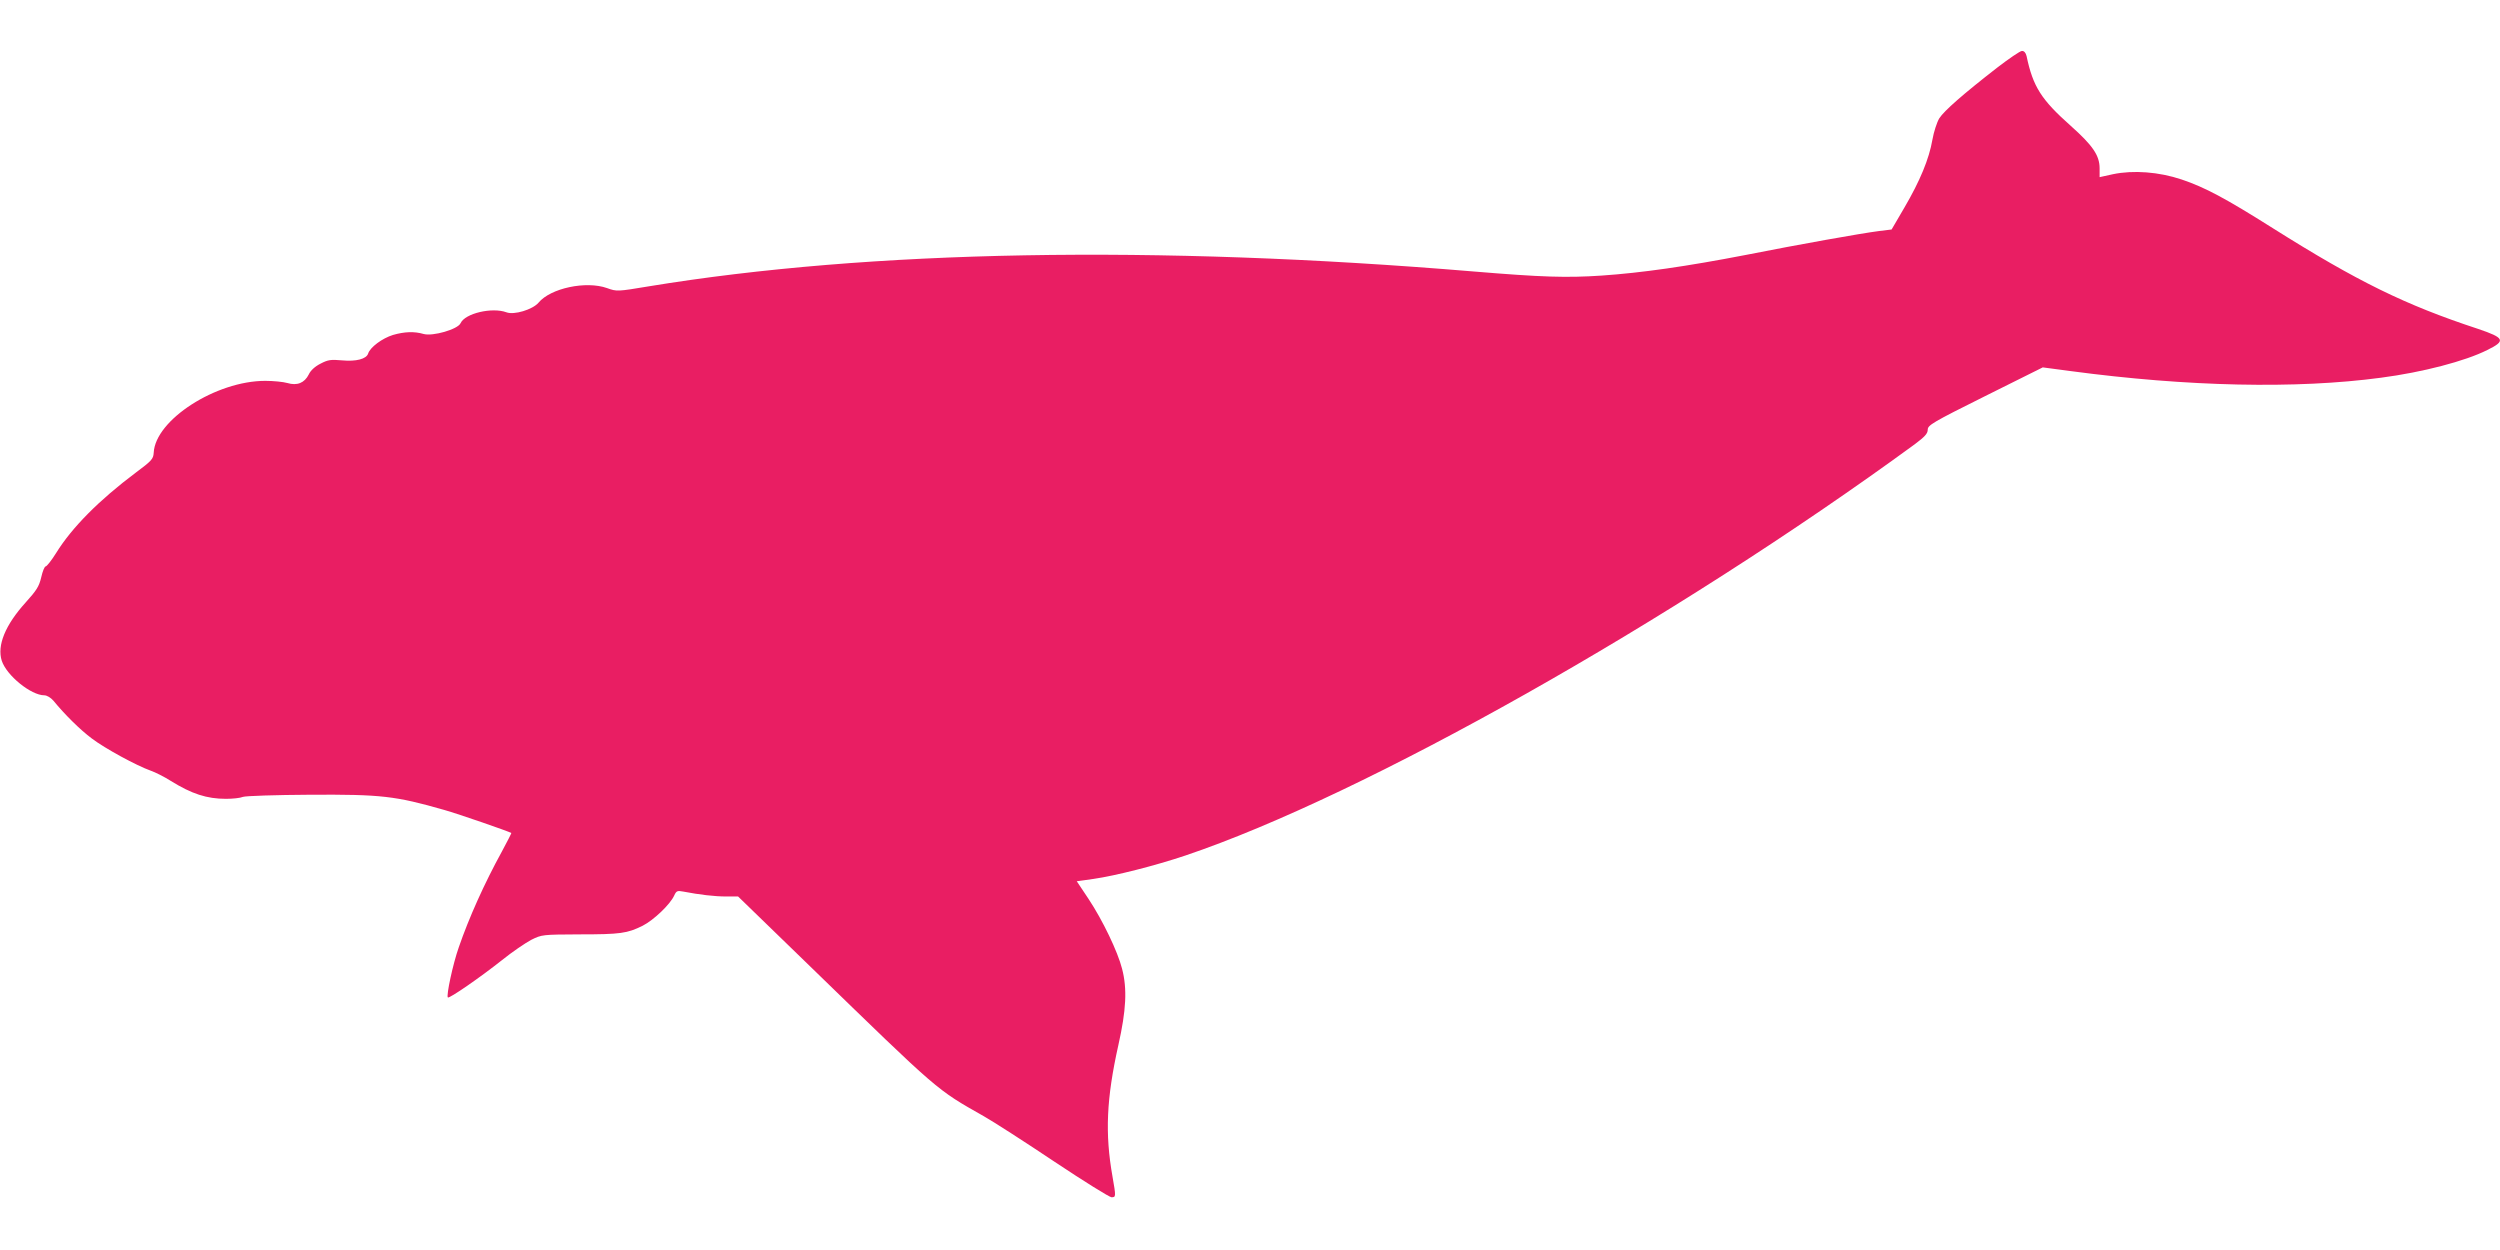 <?xml version="1.0" standalone="no"?>
<!DOCTYPE svg PUBLIC "-//W3C//DTD SVG 20010904//EN"
 "http://www.w3.org/TR/2001/REC-SVG-20010904/DTD/svg10.dtd">
<svg version="1.0" xmlns="http://www.w3.org/2000/svg"
 width="1280pt" height="640pt" viewBox="0 0 1280 640"
 preserveAspectRatio="xMidYMid meet">
<g transform="translate(0,640) scale(0.1,-0.1)"
fill="#e91e63" stroke="none">
<path d="M10226 6054 c-175 -136 -272 -221 -297 -260 -12 -20 -28 -69 -35
-109 -17 -99 -64 -212 -143 -347 l-66 -113 -65 -8 c-93 -12 -407 -68 -680
-122 -305 -59 -535 -92 -740 -106 -180 -12 -305 -8 -655 21 -1628 136 -3092
110 -4223 -76 -162 -27 -164 -27 -214 -9 -107 38 -289 0 -351 -75 -30 -35
-125 -64 -164 -49 -73 27 -212 -5 -235 -56 -14 -31 -142 -68 -189 -55 -48 14
-98 12 -157 -5 -55 -17 -117 -63 -127 -95 -9 -28 -61 -42 -135 -35 -56 5 -71
3 -109 -17 -28 -14 -51 -35 -60 -55 -22 -44 -60 -59 -110 -44 -21 6 -72 11
-113 11 -252 0 -563 -200 -571 -368 -2 -32 -10 -41 -92 -102 -188 -141 -327
-281 -408 -412 -23 -37 -47 -67 -53 -68 -6 0 -16 -25 -23 -56 -11 -47 -24 -67
-80 -129 -104 -115 -147 -220 -122 -298 25 -76 150 -177 218 -177 13 0 33 -12
46 -27 59 -72 138 -150 197 -194 67 -51 229 -139 302 -165 23 -8 69 -31 102
-52 108 -67 185 -92 283 -92 34 0 73 4 87 10 14 5 168 10 343 11 366 2 436 -6
688 -78 71 -20 331 -110 343 -118 1 -1 -21 -44 -49 -96 -89 -162 -168 -338
-220 -489 -30 -85 -65 -248 -56 -257 7 -7 166 103 277 191 52 42 120 88 150
104 54 27 58 27 245 28 212 0 246 5 325 44 57 29 141 109 162 155 11 24 16 26
47 20 83 -16 160 -25 218 -25 l62 0 368 -357 c667 -648 645 -629 890 -768 48
-27 211 -132 362 -233 150 -100 282 -182 292 -182 23 0 23 3 5 106 -39 220
-31 400 30 673 40 178 46 288 19 391 -22 87 -99 248 -172 358 l-60 90 86 12
c111 16 313 67 471 120 913 308 2493 1199 3733 2105 52 39 67 55 67 75 0 23
25 38 294 172 l295 147 143 -19 c599 -80 1155 -92 1588 -34 214 28 432 85 545
142 96 47 89 62 -47 108 -374 123 -618 243 -1050 515 -244 154 -349 210 -468
250 -116 39 -247 49 -352 27 l-68 -15 0 45 c0 66 -35 117 -147 217 -152 135
-194 201 -227 358 -4 17 -13 27 -24 26 -9 0 -66 -39 -126 -85z"/>
</g>
</svg>
